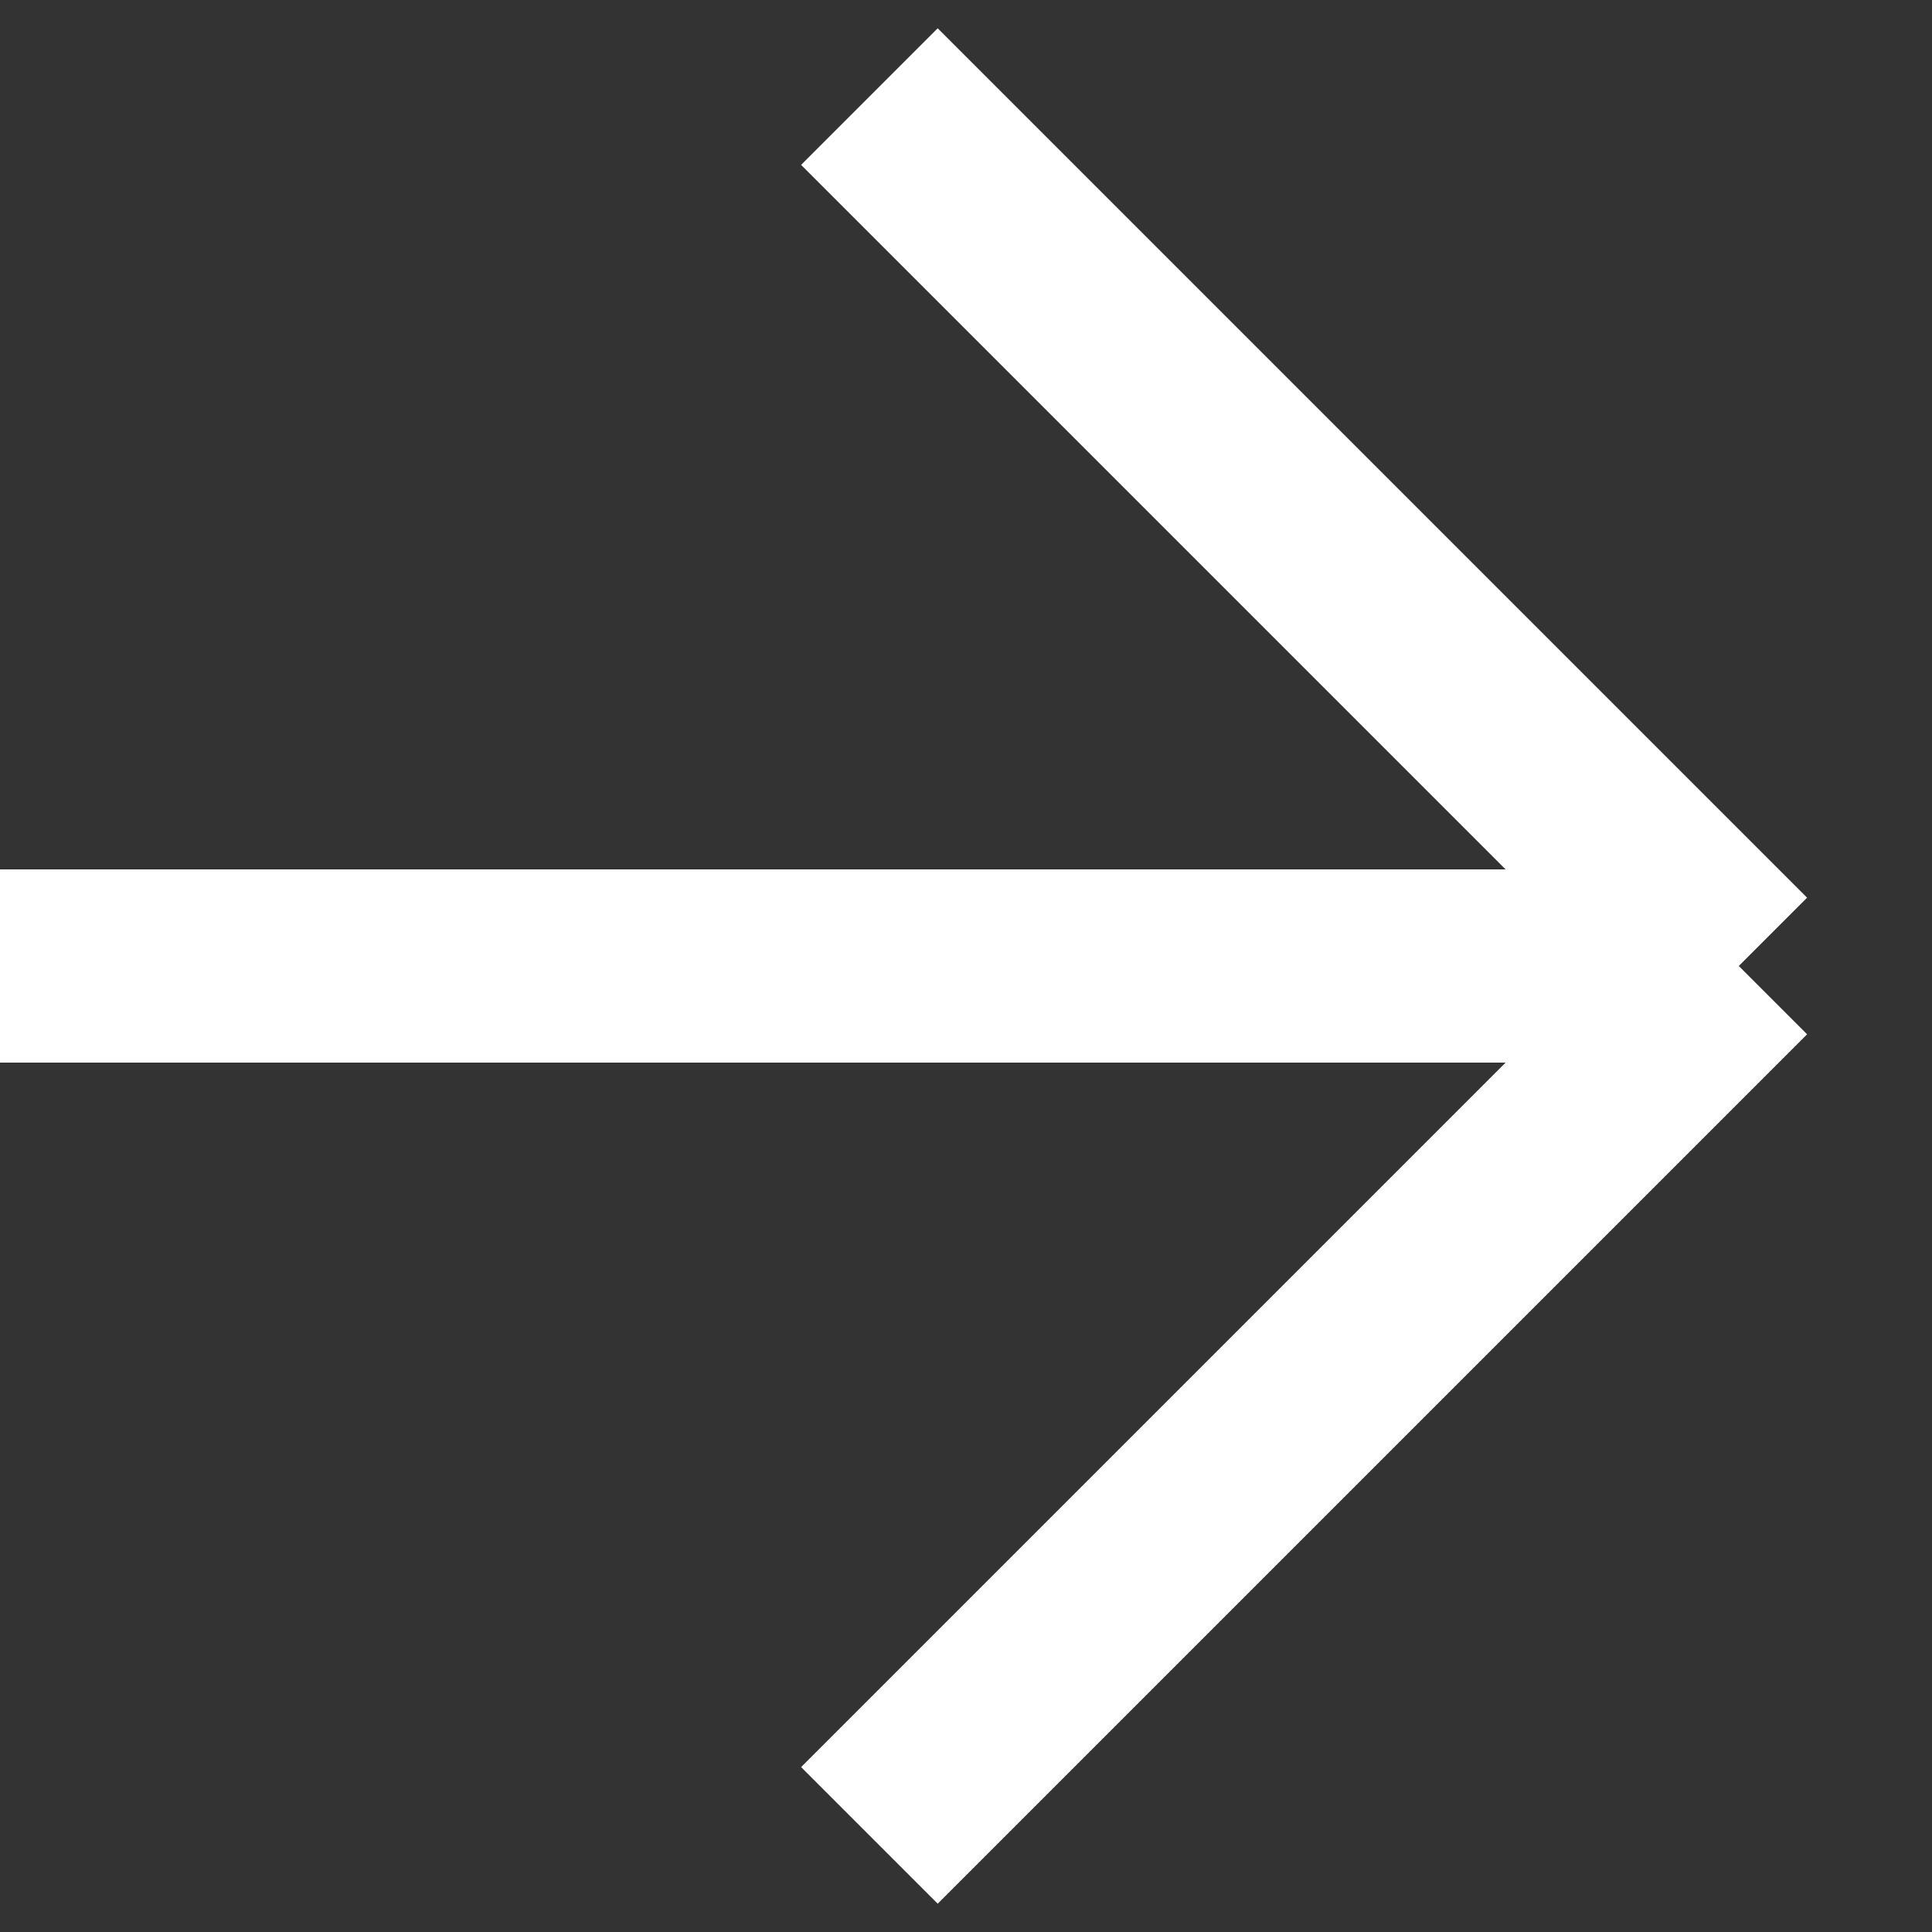 <svg width="20" height="20" viewBox="0 0 20 20" fill="none" xmlns="http://www.w3.org/2000/svg">
<rect x="0" y="0" width="20" height="20" fill="#333333" stroke="none"/>
<path d="M9 1L18 10M18 10L9 19M18 10L-8.7024e-07 10" stroke="white" stroke-width="2"/>
</svg>
